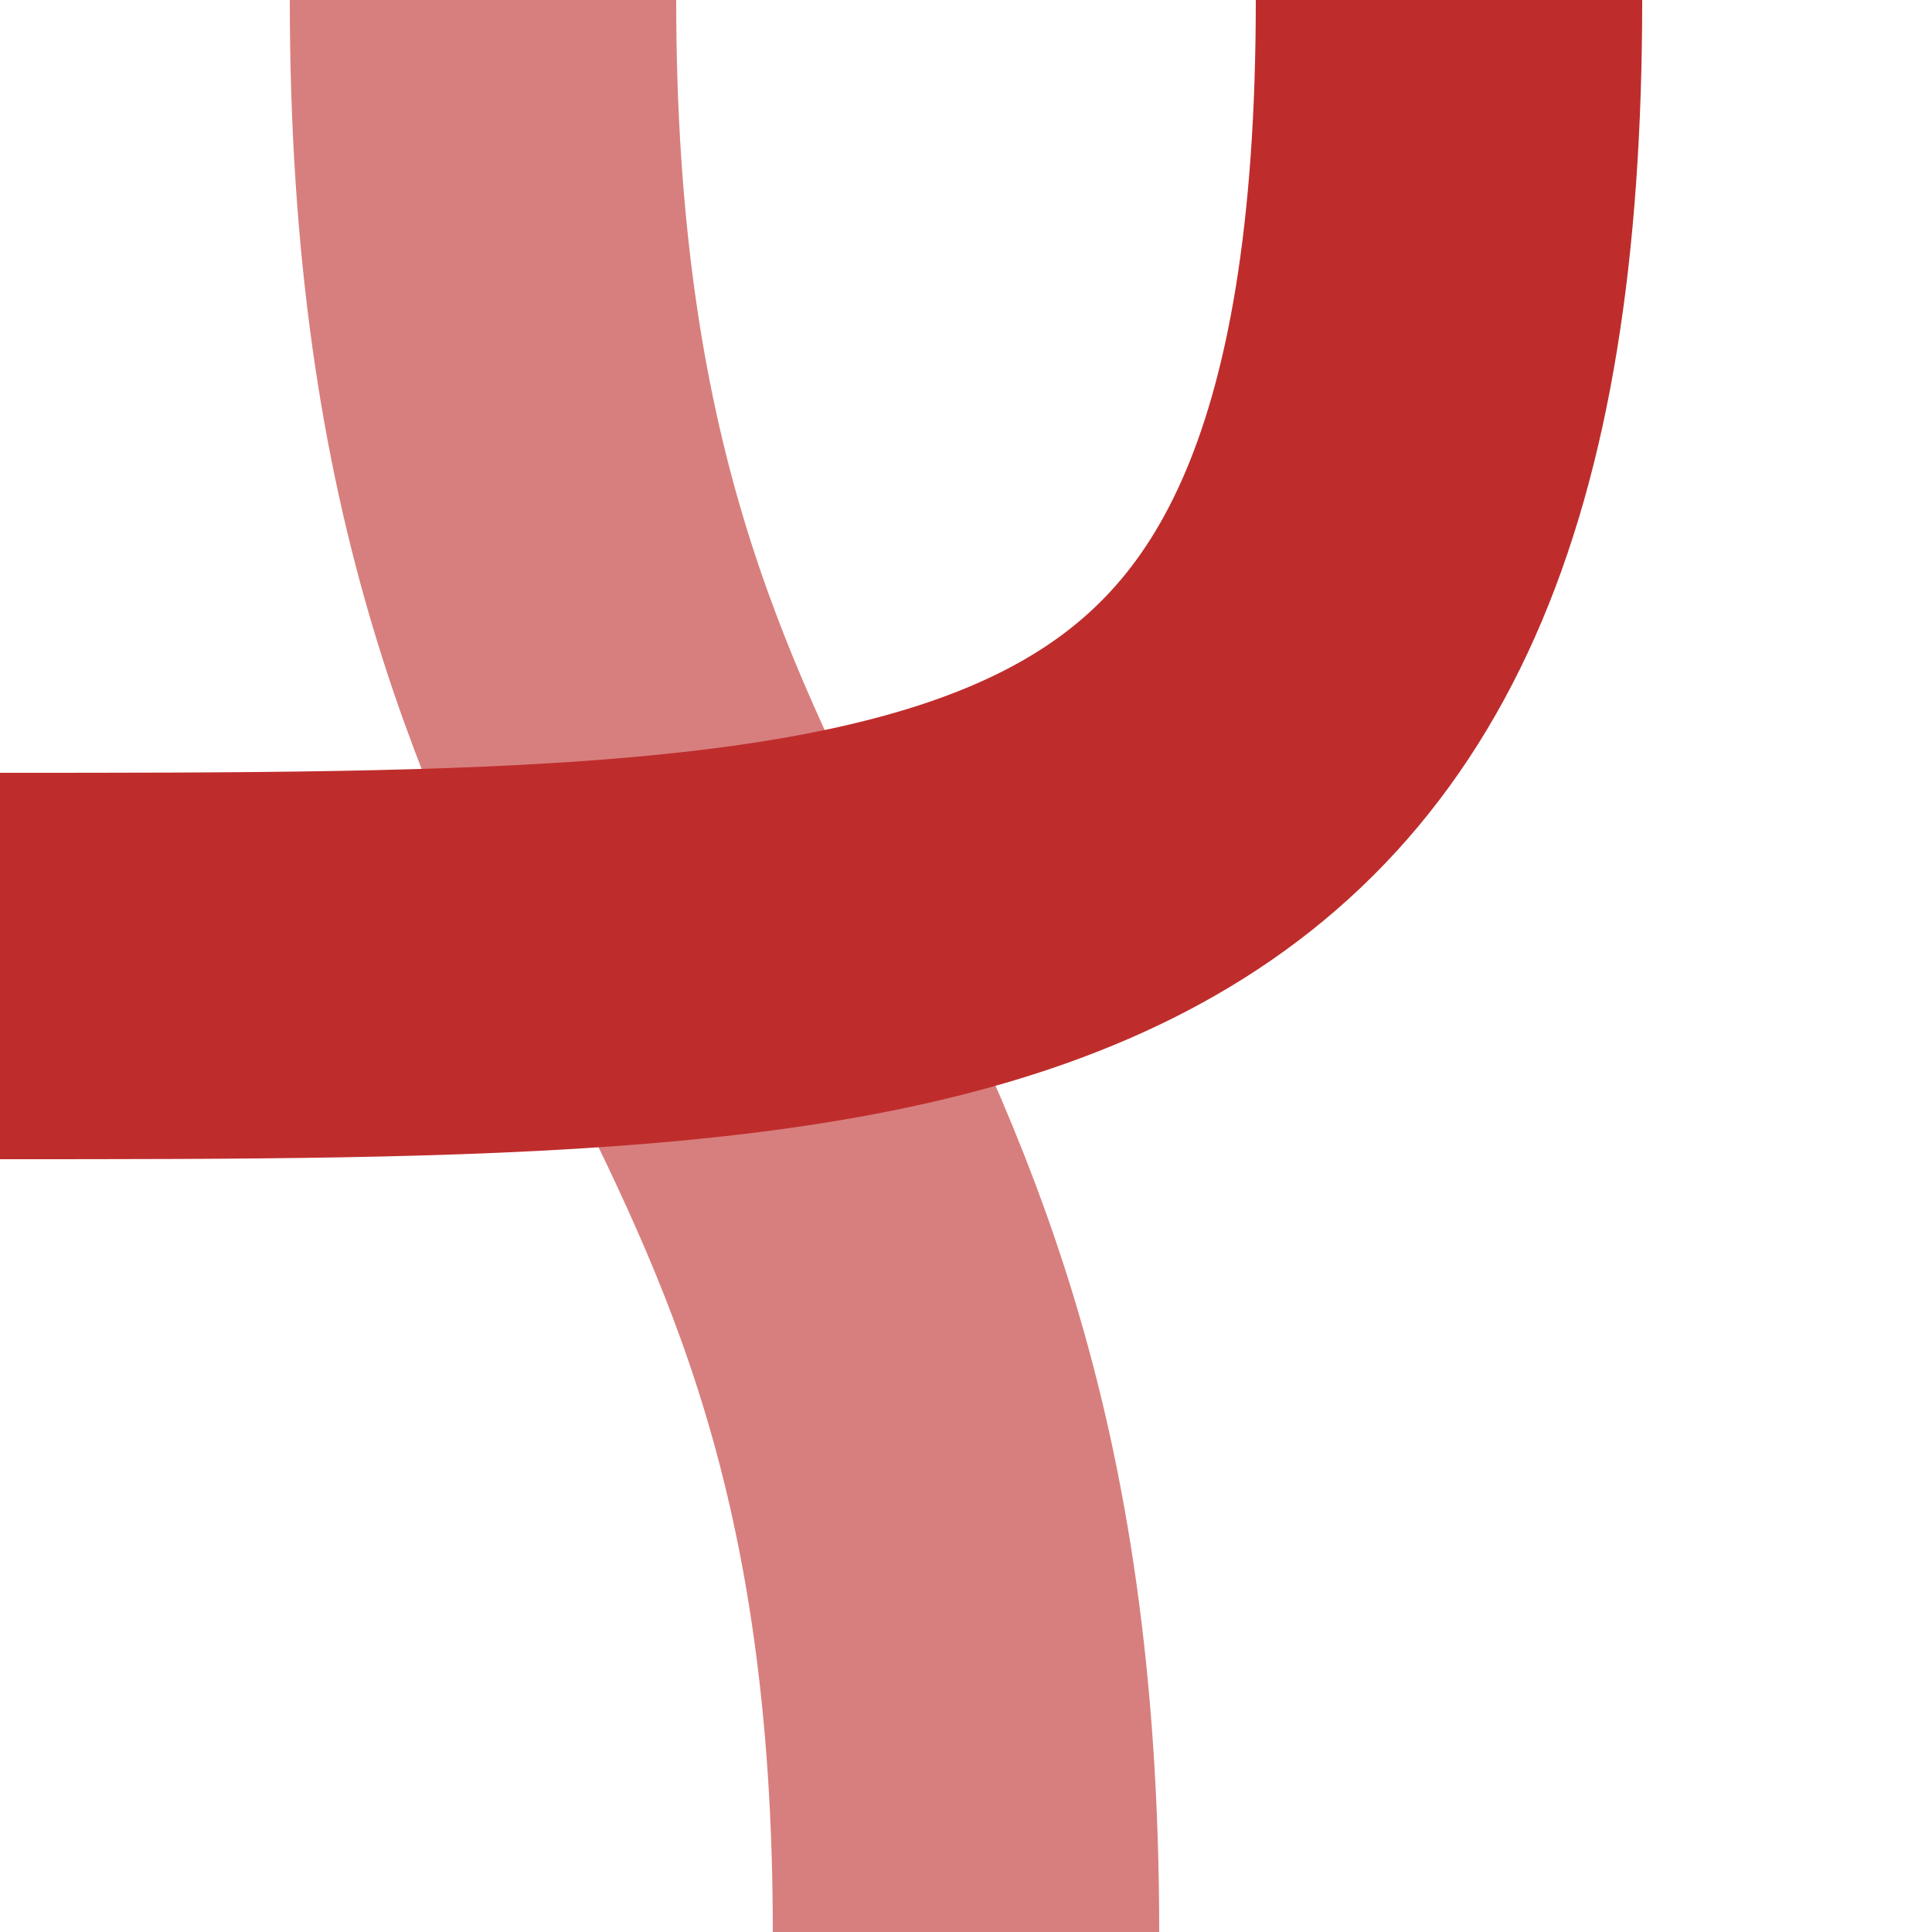 <?xml version="1.0" encoding="UTF-8" standalone="no"?>
<!-- Created by Wiebevl for Wikipedia -->
<svg xmlns="http://www.w3.org/2000/svg" width="500" height="500">
 <title>vSTRr-xKRZ</title>
 <g stroke="#D77F7E" stroke-width="100" fill="none">
  <path d="M 125,0 C 125,250 250,250 250,500"/>
</g>
<g stroke="#be2d2c" stroke-width="100" fill="none">
  <path d="M 375,0 C 375,250 250,250 0,250"/>
</g>
</svg>